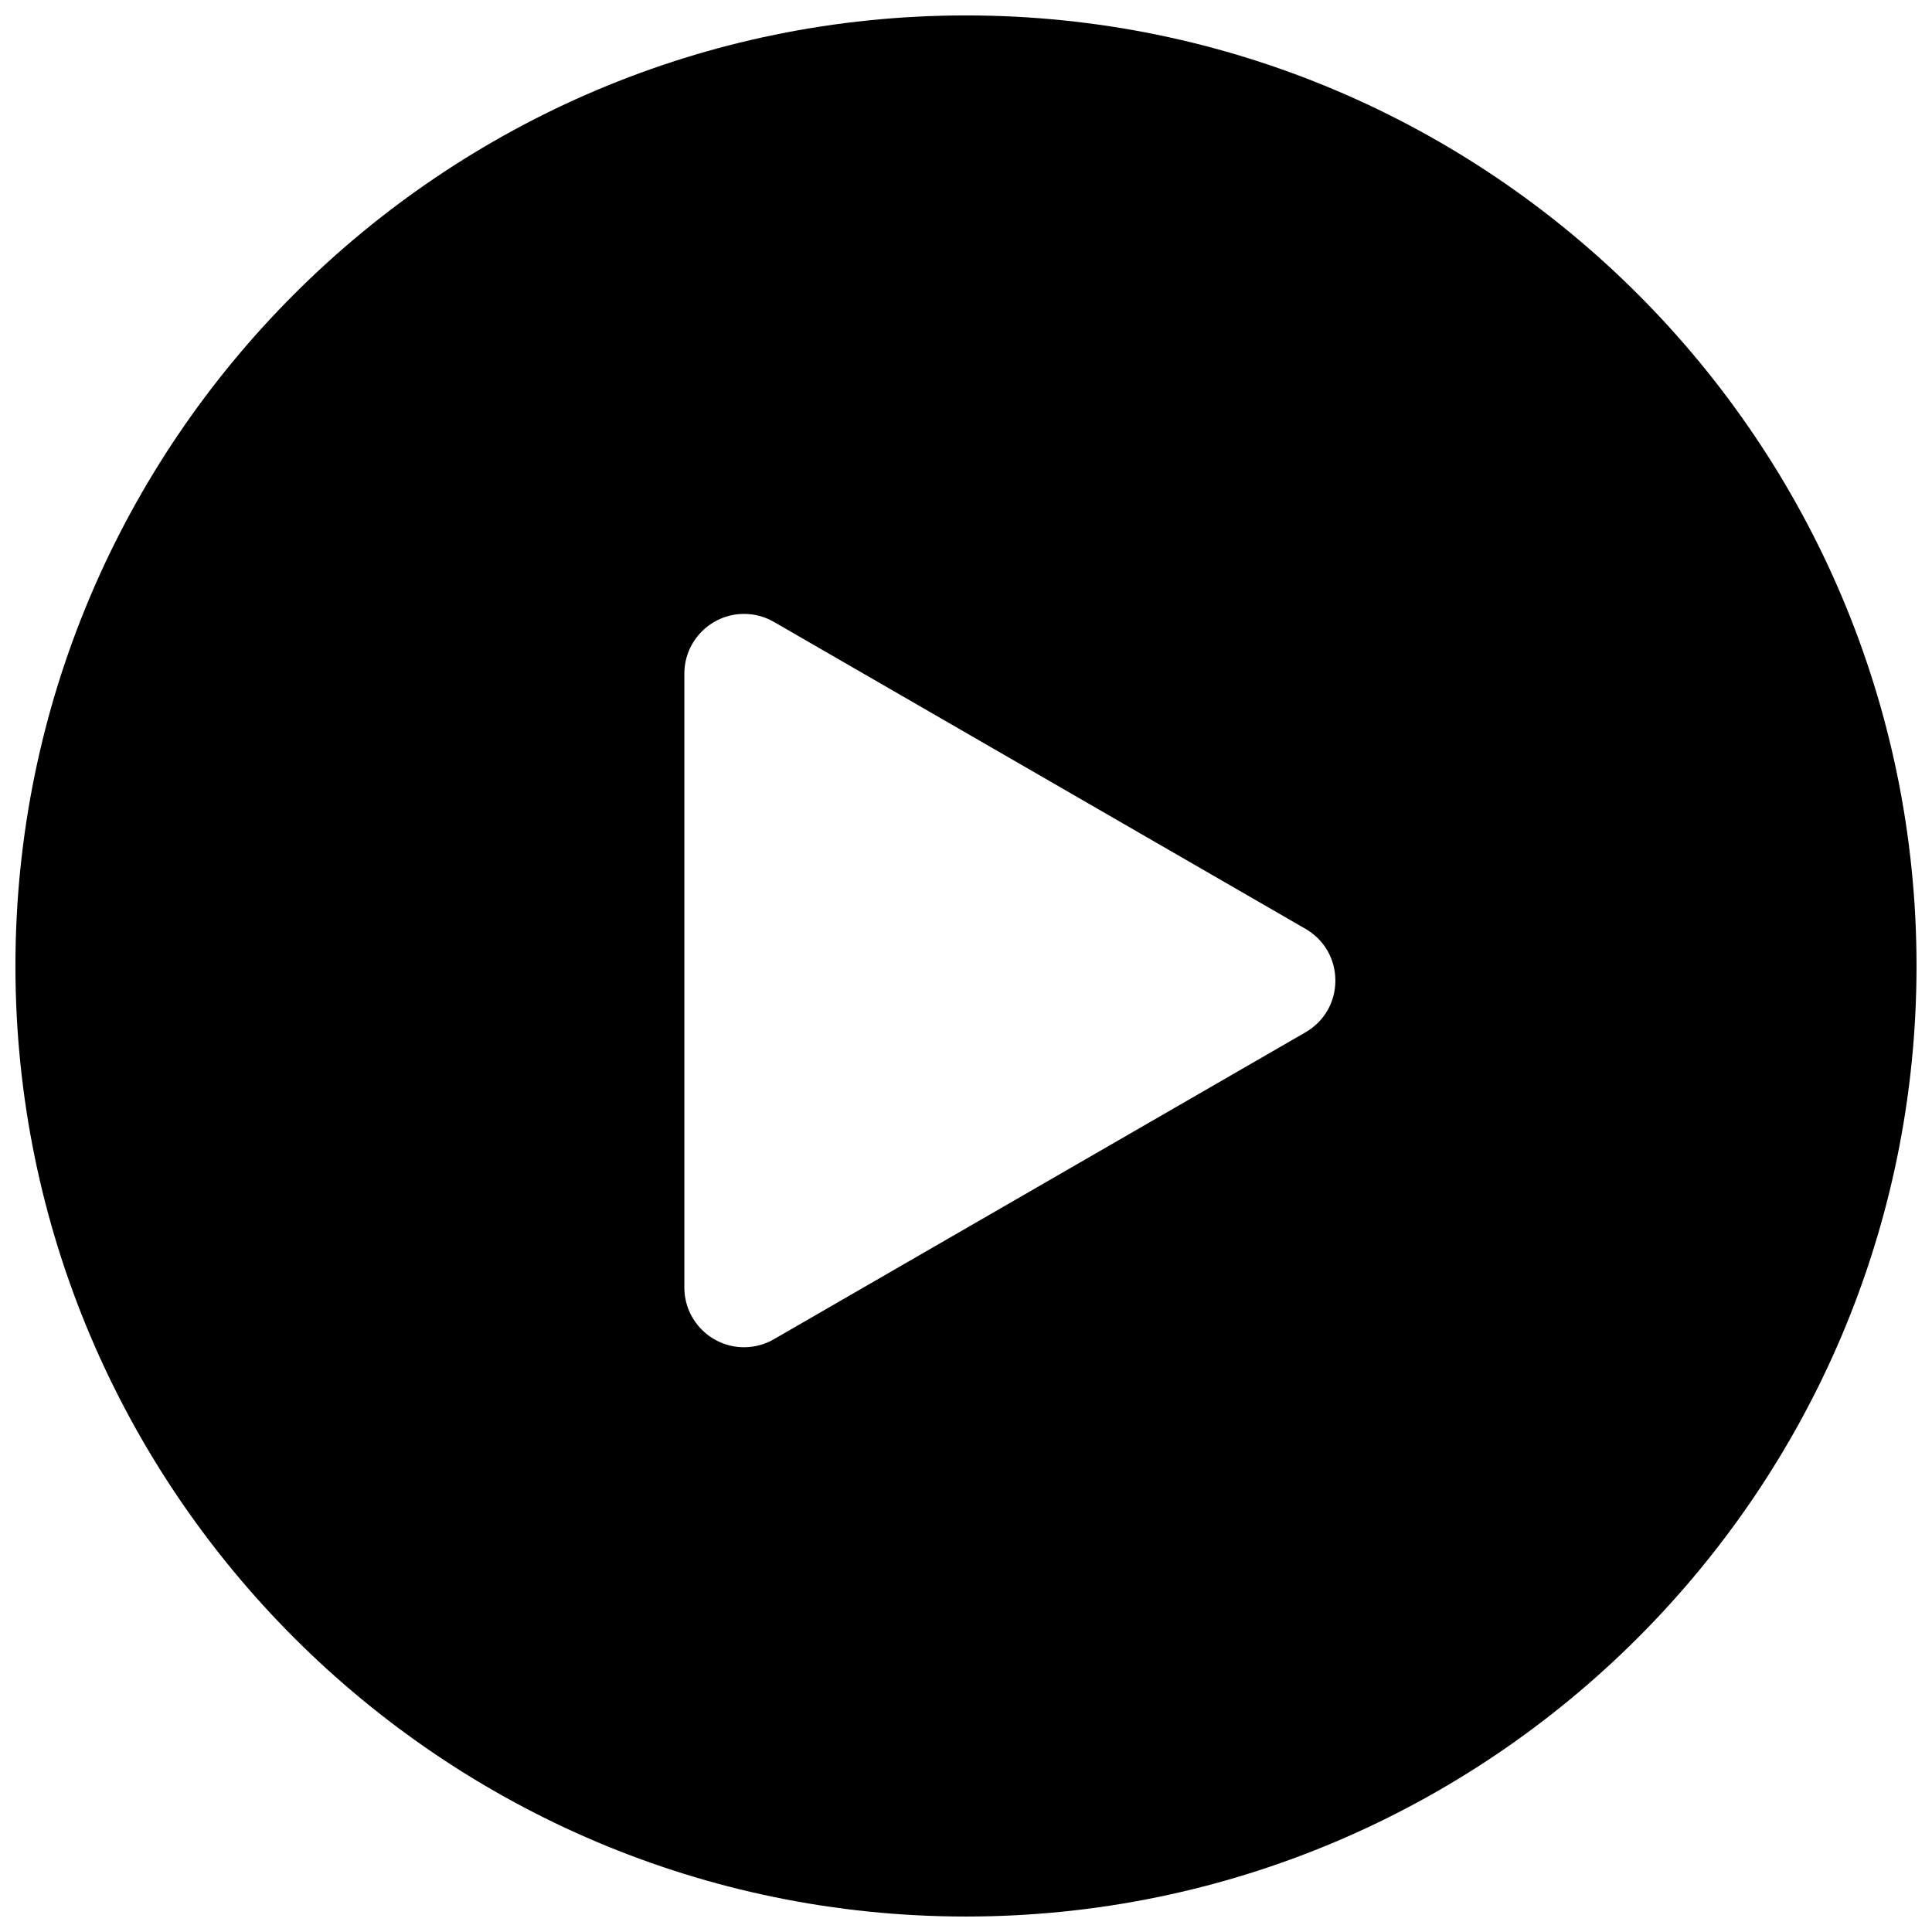<?xml version="1.0" encoding="UTF-8"?>
<!-- Uploaded to: SVG Repo, www.svgrepo.com, Generator: SVG Repo Mixer Tools -->
<svg width="800px" height="800px" version="1.1" viewBox="144 144 512 512" xmlns="http://www.w3.org/2000/svg">
 <defs>
  <clipPath id="a">
   <path d="m148.09 148.09h503.81v503.81h-503.81z"/>
  </clipPath>
 </defs>
 <g clip-path="url(#a)">
  <path d="m400 148.09c-138.9 0-251.91 113-251.91 251.91s113 251.9 251.91 251.9 251.9-113 251.9-251.9-113-251.91-251.9-251.91zm89.977 269.48-140.89 81.34c-2.406 1.398-5.141 2.125-7.894 2.125-8.73 0-15.832-7.098-15.832-15.82v-162.7c0-8.723 7.102-15.824 15.832-15.824 2.754 0 5.488 0.73 7.894 2.117l140.89 81.348c4.953 2.863 7.91 7.988 7.91 13.707s-2.957 10.84-7.91 13.703z" fill-rule="evenodd"/>
 </g>
</svg>